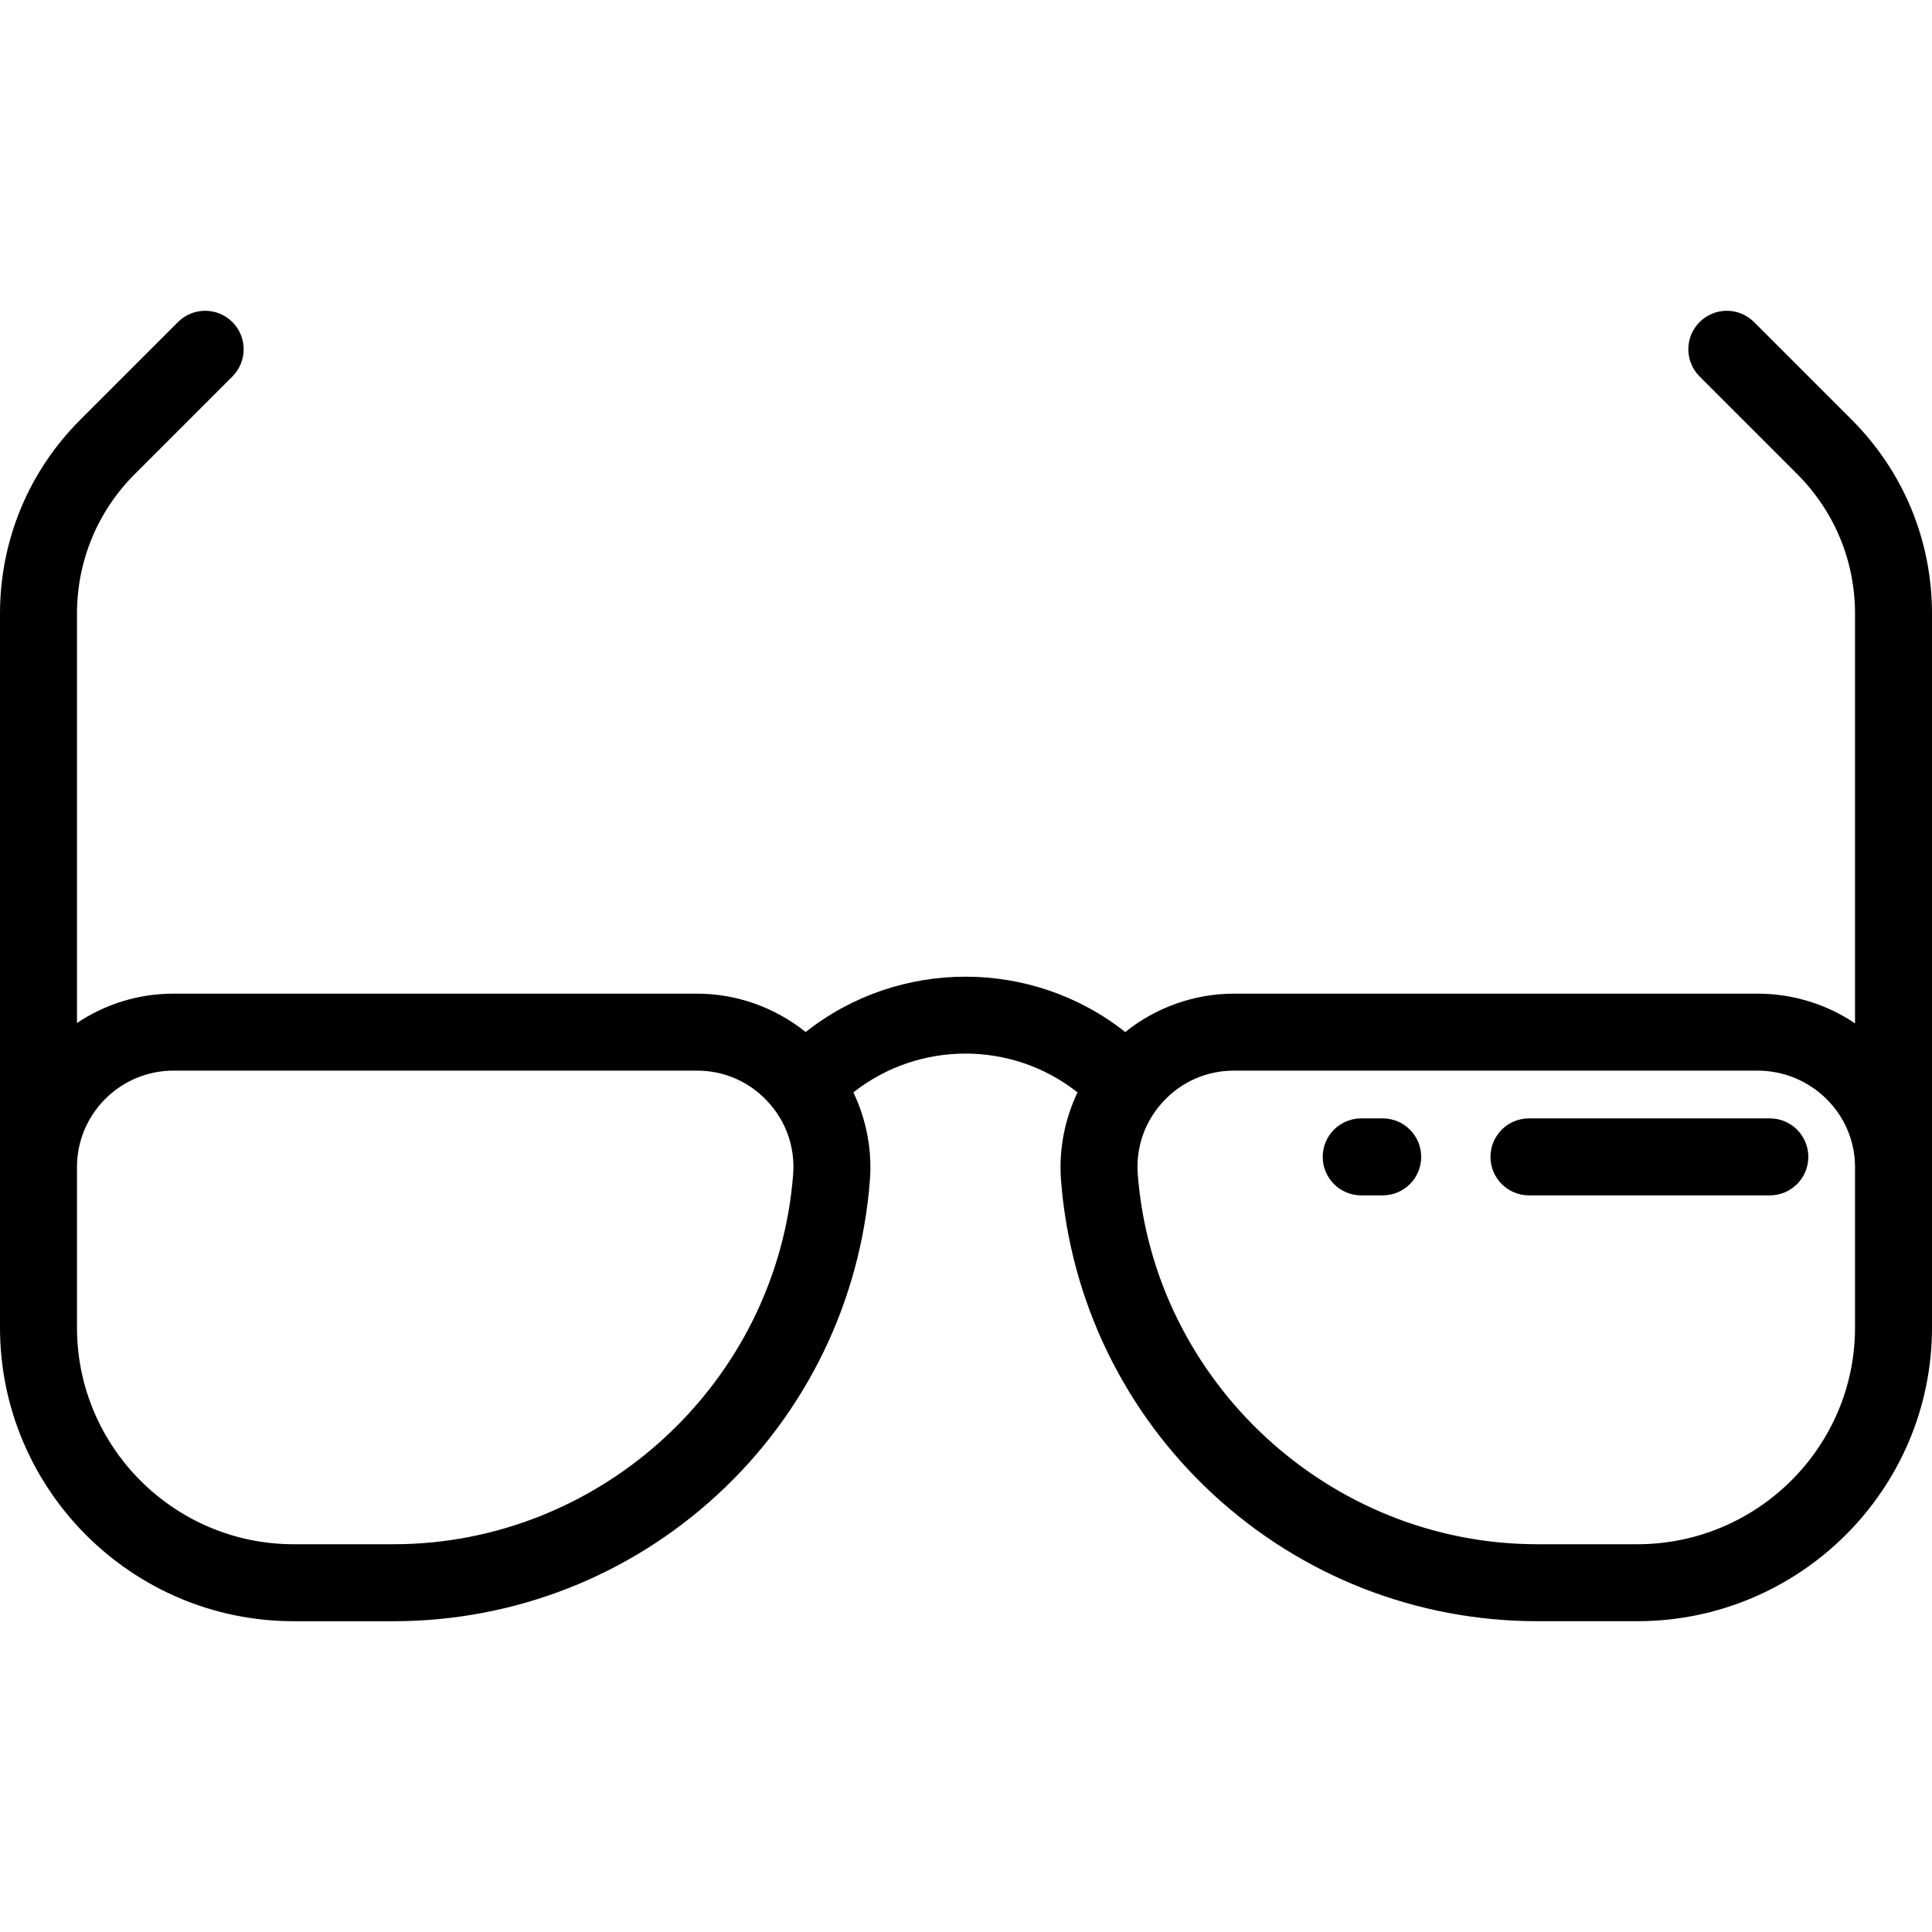 <?xml version="1.0" encoding="iso-8859-1"?>
<!-- Uploaded to: SVG Repo, www.svgrepo.com, Generator: SVG Repo Mixer Tools -->
<svg fill="#000000" height="800px" width="800px" version="1.1" id="Layer_1" xmlns="http://www.w3.org/2000/svg" xmlns:xlink="http://www.w3.org/1999/xlink" 
	 viewBox="0 0 512.001 512.001" xml:space="preserve">
<g>
	<g>
		<path d="M490.685,111.192l-25.844-25.844c-3.984-3.983-10.44-3.983-14.425,0c-3.983,3.983-3.983,10.441,0,14.425l25.844,25.844
			c9.894,9.893,15.343,23.047,15.343,37.038v108.544c-7.386-4.967-16.287-7.871-25.858-7.871H327.022
			c-10.515,0-20.705,3.651-28.82,10.172c-24.733-19.558-59.956-19.558-84.689,0c-8.114-6.52-18.305-10.172-28.82-10.172H45.971
			c-9.458,0-18.257,2.873-25.572,7.79V162.655c0-13.991,5.448-27.145,15.343-37.038l25.844-25.844
			c3.983-3.983,3.983-10.441,0-14.425c-3.984-3.983-10.44-3.983-14.425,0l-25.844,25.844C7.571,124.939,0,143.216,0,162.655v189.148
			c0,42.919,34.917,77.836,77.835,77.836h26.453c31.972,0,62.506-11.956,85.978-33.666c23.471-21.709,37.769-51.219,40.259-83.095
			c0.632-8.094-0.924-16.164-4.364-23.381c17.347-13.713,42.046-13.713,59.393,0c-3.44,7.217-4.997,15.287-4.364,23.381
			c2.49,31.875,16.788,61.385,40.259,83.094c23.472,21.71,54.006,33.665,85.978,33.665h26.453c43.075,0,78.121-34.917,78.121-77.836
			V162.655C512.001,143.216,504.43,124.94,490.685,111.192z M210.188,311.291c-4.291,54.925-50.807,97.95-105.9,97.95H77.835
			c-31.671,0-57.437-25.767-57.437-57.438v-42.504c0-14.101,11.472-25.572,25.572-25.572h138.722c7.21,0,13.877,2.915,18.774,8.208
			C208.364,297.229,210.75,304.103,210.188,311.291z M491.603,351.804h-0.001c0,31.672-25.895,57.438-57.722,57.438h-26.452
			c-55.093,0-101.61-43.025-105.9-97.95c-0.562-7.188,1.825-14.063,6.721-19.356c4.896-5.293,11.564-8.208,18.774-8.208h138.722
			c14.258,0,25.858,11.472,25.858,25.572V351.804z"/>
	</g>
</g>
<g>
	<g>
		<path d="M469.027,296.386H405.19c-5.632,0-10.199,4.566-10.199,10.199c0,5.633,4.567,10.199,10.199,10.199h63.837
			c5.632,0,10.199-4.566,10.199-10.199C479.226,300.952,474.66,296.386,469.027,296.386z"/>
	</g>
</g>
<g>
	<g>
		<path d="M366.432,296.386h-5.7c-5.632,0-10.199,4.566-10.199,10.199c0,5.633,4.567,10.199,10.199,10.199h5.7
			c5.632,0,10.199-4.566,10.199-10.199C376.631,300.952,372.065,296.386,366.432,296.386z"/>
	</g>
</g>
</svg>